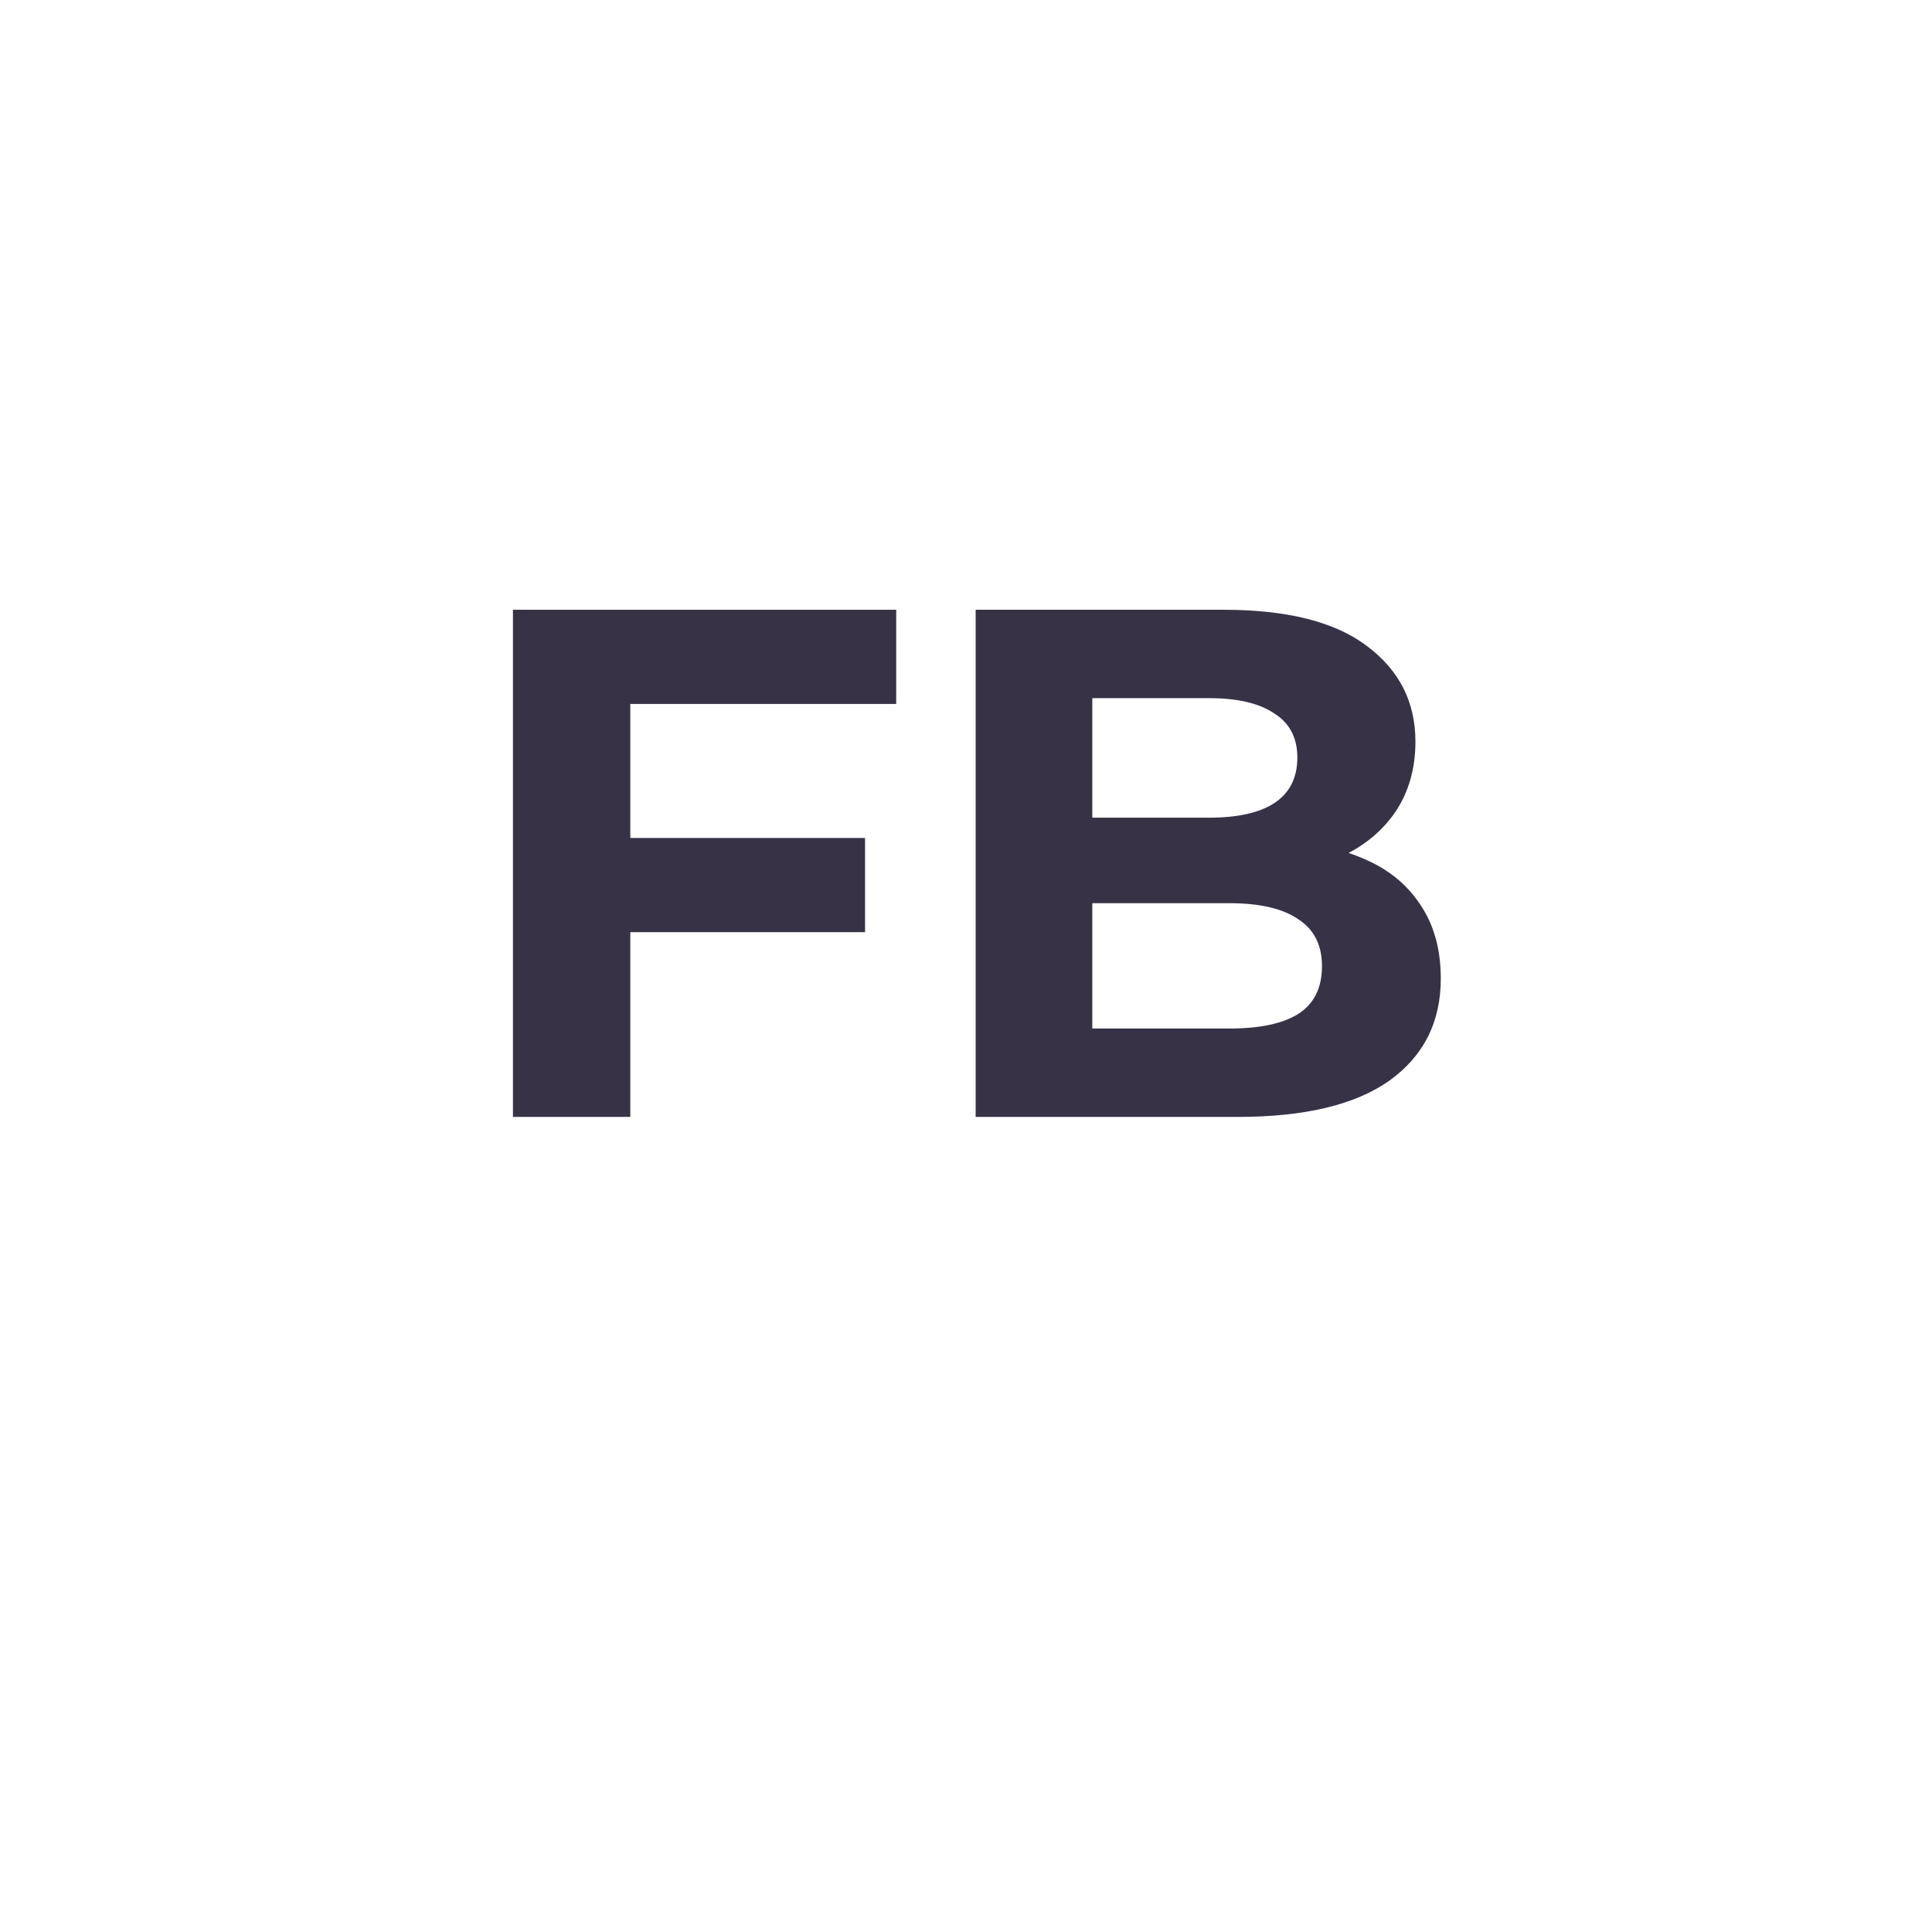 <?xml version="1.0" encoding="UTF-8"?> <svg xmlns="http://www.w3.org/2000/svg" width="64" height="64" viewBox="0 0 64 64" fill="none"> <g filter="url(#filter0_d_6923_396345)"> <rect x="8" y="4" width="48" height="48" rx="10" fill="white"></rect> </g> <path d="M20.592 27.759H28.656V30.879H20.592V27.759ZM20.88 36.999H16.992V20.199H29.688V23.319H20.88V36.999Z" fill="#383247"></path> <path d="M32.32 36.999V20.199H40.528C42.64 20.199 44.224 20.599 45.28 21.399C46.352 22.199 46.888 23.255 46.888 24.567C46.888 25.447 46.672 26.215 46.24 26.871C45.808 27.511 45.216 28.007 44.464 28.359C43.712 28.711 42.848 28.887 41.872 28.887L42.328 27.903C43.384 27.903 44.32 28.079 45.136 28.431C45.952 28.767 46.584 29.271 47.032 29.943C47.496 30.615 47.728 31.439 47.728 32.415C47.728 33.855 47.16 34.983 46.024 35.799C44.888 36.599 43.216 36.999 41.008 36.999H32.32ZM36.184 34.071H40.72C41.728 34.071 42.488 33.911 43 33.591C43.528 33.255 43.792 32.727 43.792 32.007C43.792 31.303 43.528 30.783 43 30.447C42.488 30.095 41.728 29.919 40.72 29.919H35.896V27.087H40.048C40.992 27.087 41.712 26.927 42.208 26.607C42.72 26.271 42.976 25.767 42.976 25.095C42.976 24.439 42.72 23.951 42.208 23.631C41.712 23.295 40.992 23.127 40.048 23.127H36.184V34.071Z" fill="#383247"></path> <defs> <filter id="filter0_d_6923_396345" x="0" y="0" width="64" height="64" filterUnits="userSpaceOnUse" color-interpolation-filters="sRGB"> <feFlood flood-opacity="0" result="BackgroundImageFix"></feFlood> <feColorMatrix in="SourceAlpha" type="matrix" values="0 0 0 0 0 0 0 0 0 0 0 0 0 0 0 0 0 0 127 0" result="hardAlpha"></feColorMatrix> <feOffset dy="4"></feOffset> <feGaussianBlur stdDeviation="4"></feGaussianBlur> <feComposite in2="hardAlpha" operator="out"></feComposite> <feColorMatrix type="matrix" values="0 0 0 0 0.22 0 0 0 0 0.196 0 0 0 0 0.278 0 0 0 0.08 0"></feColorMatrix> <feBlend mode="normal" in2="BackgroundImageFix" result="effect1_dropShadow_6923_396345"></feBlend> <feBlend mode="normal" in="SourceGraphic" in2="effect1_dropShadow_6923_396345" result="shape"></feBlend> </filter> </defs> </svg> 